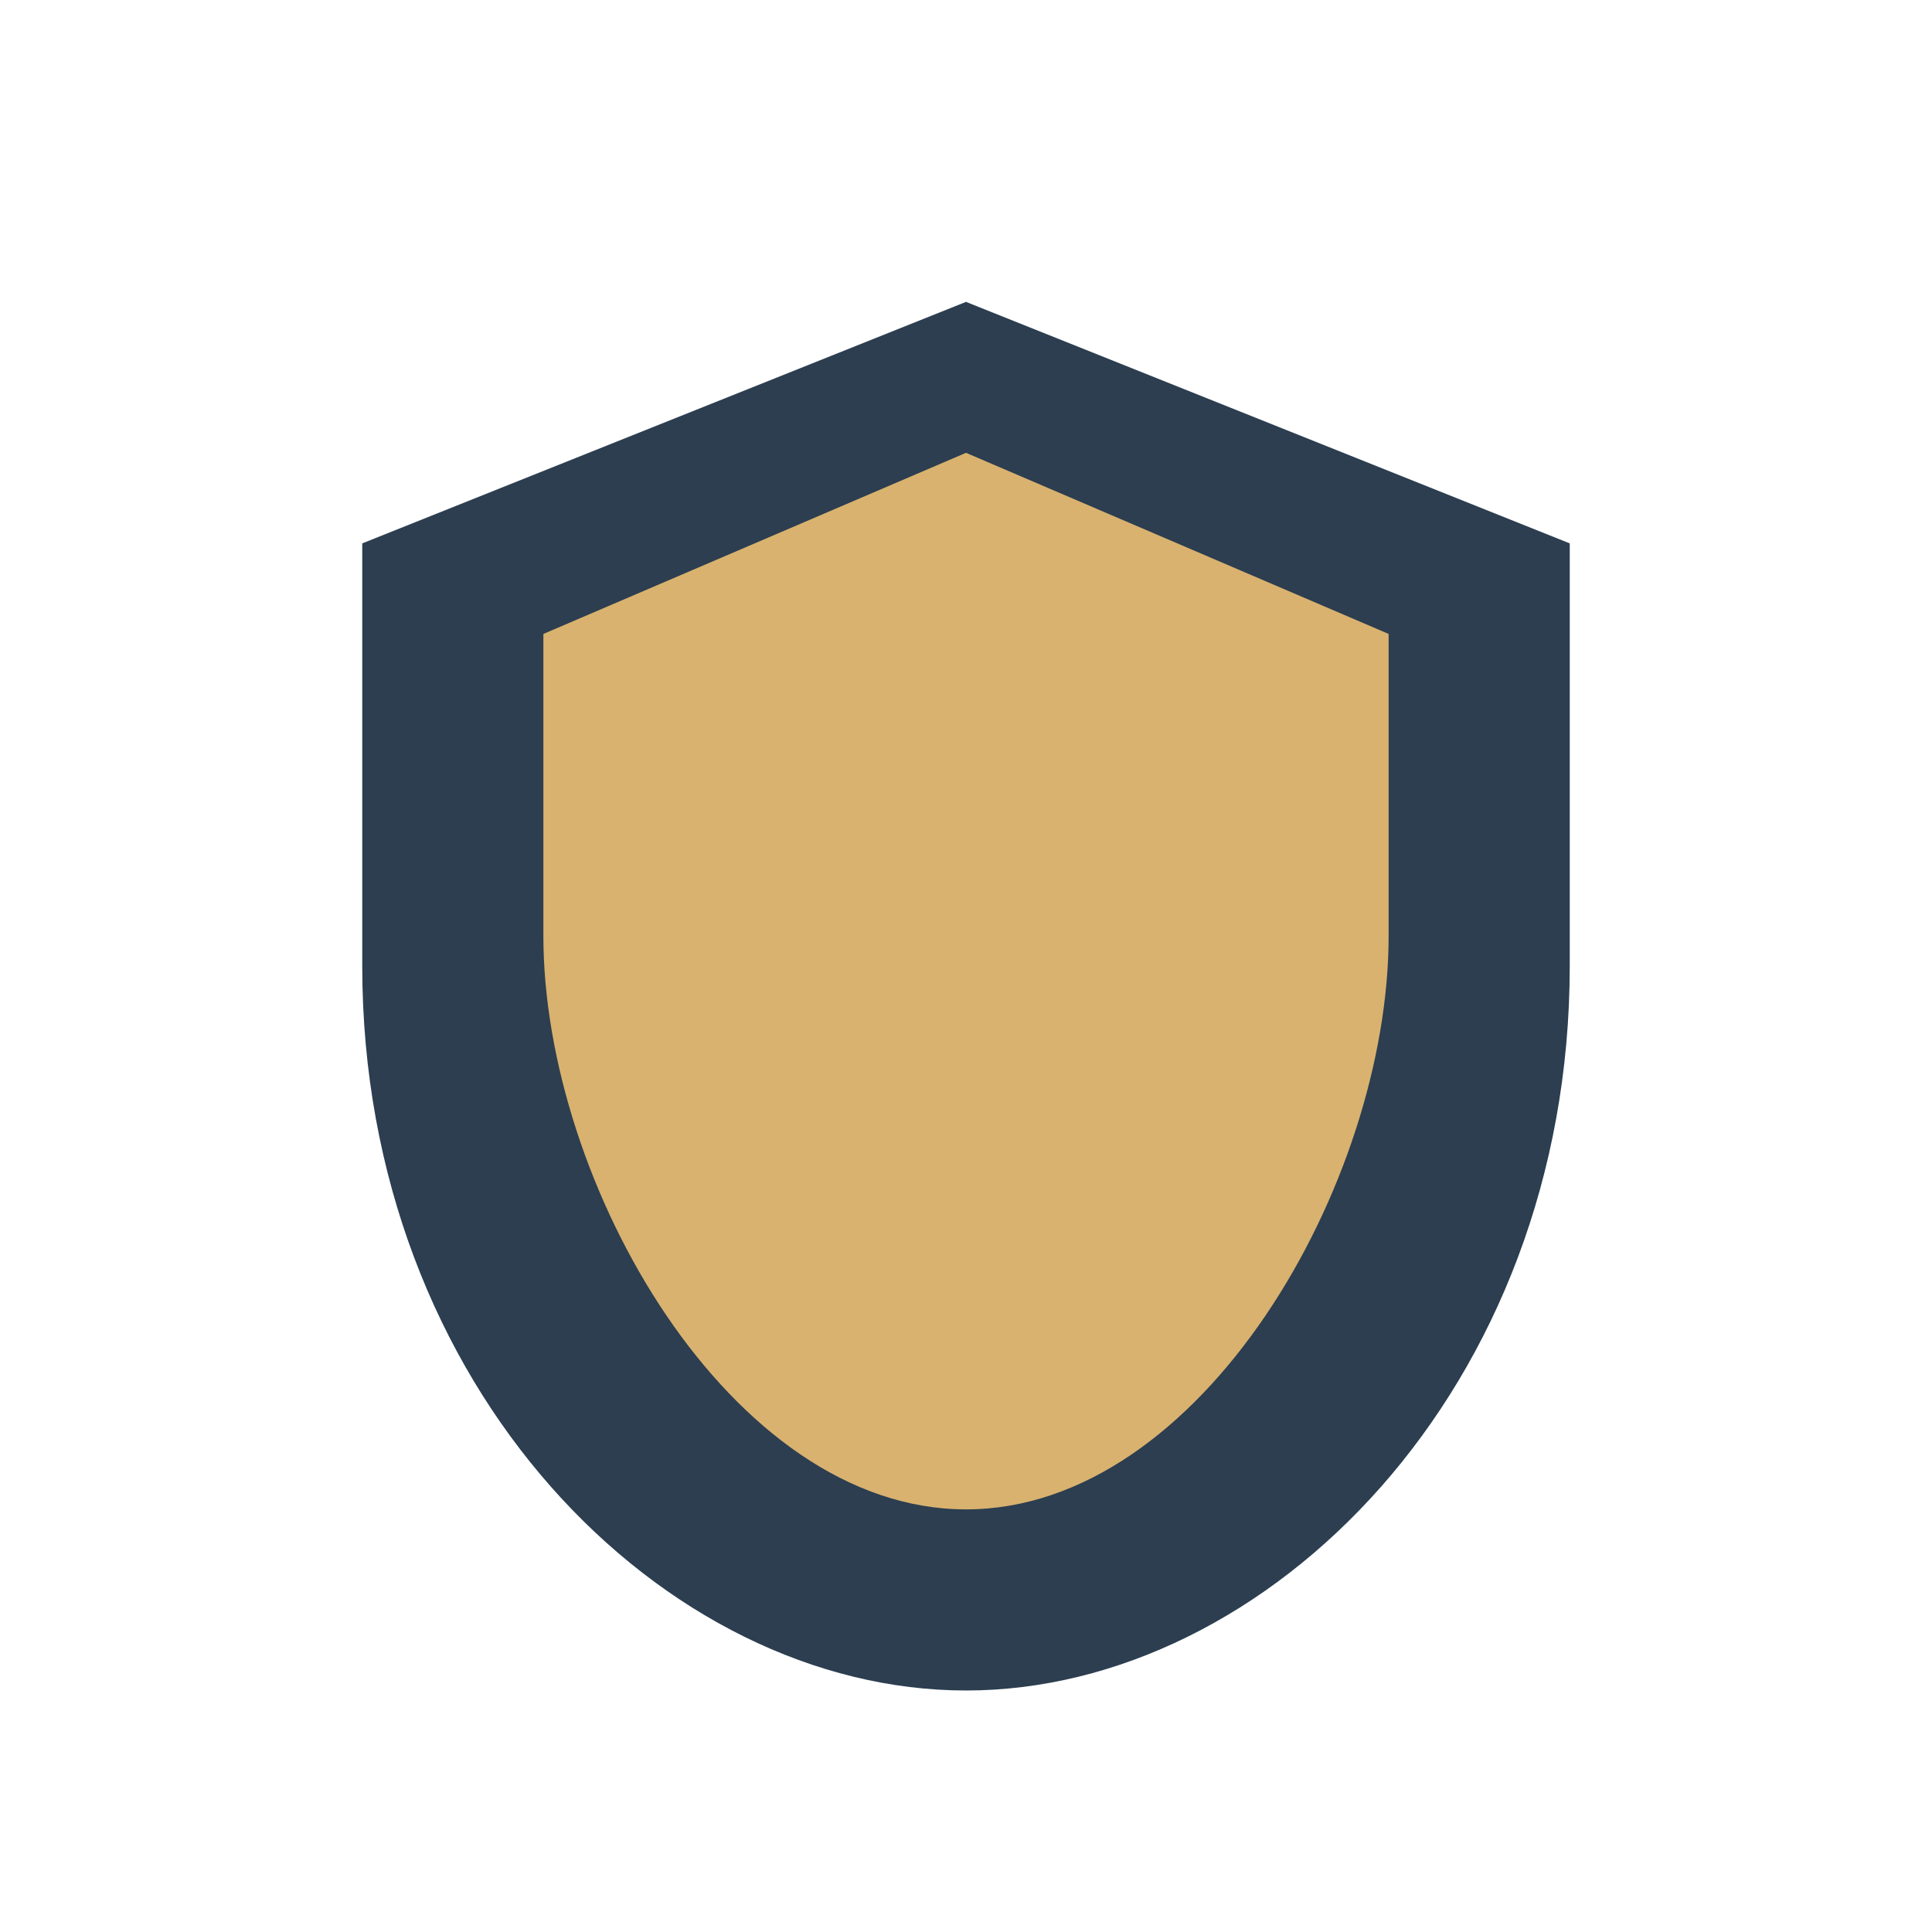 <?xml version="1.0" encoding="UTF-8"?>
<svg xmlns="http://www.w3.org/2000/svg" width="32" height="32" viewBox="0 0 32 32"><path d="M16 5l10 4v7c0 7-5 12-10 12S6 23 6 16V9l10-4z" fill="#2C3E50"/><path d="M16 25c3.9 0 7-5.4 7-9.5v-5l-7-3-7 3v5c0 4.1 3.1 9.5 7 9.5z" fill="#D9B26F"/></svg>